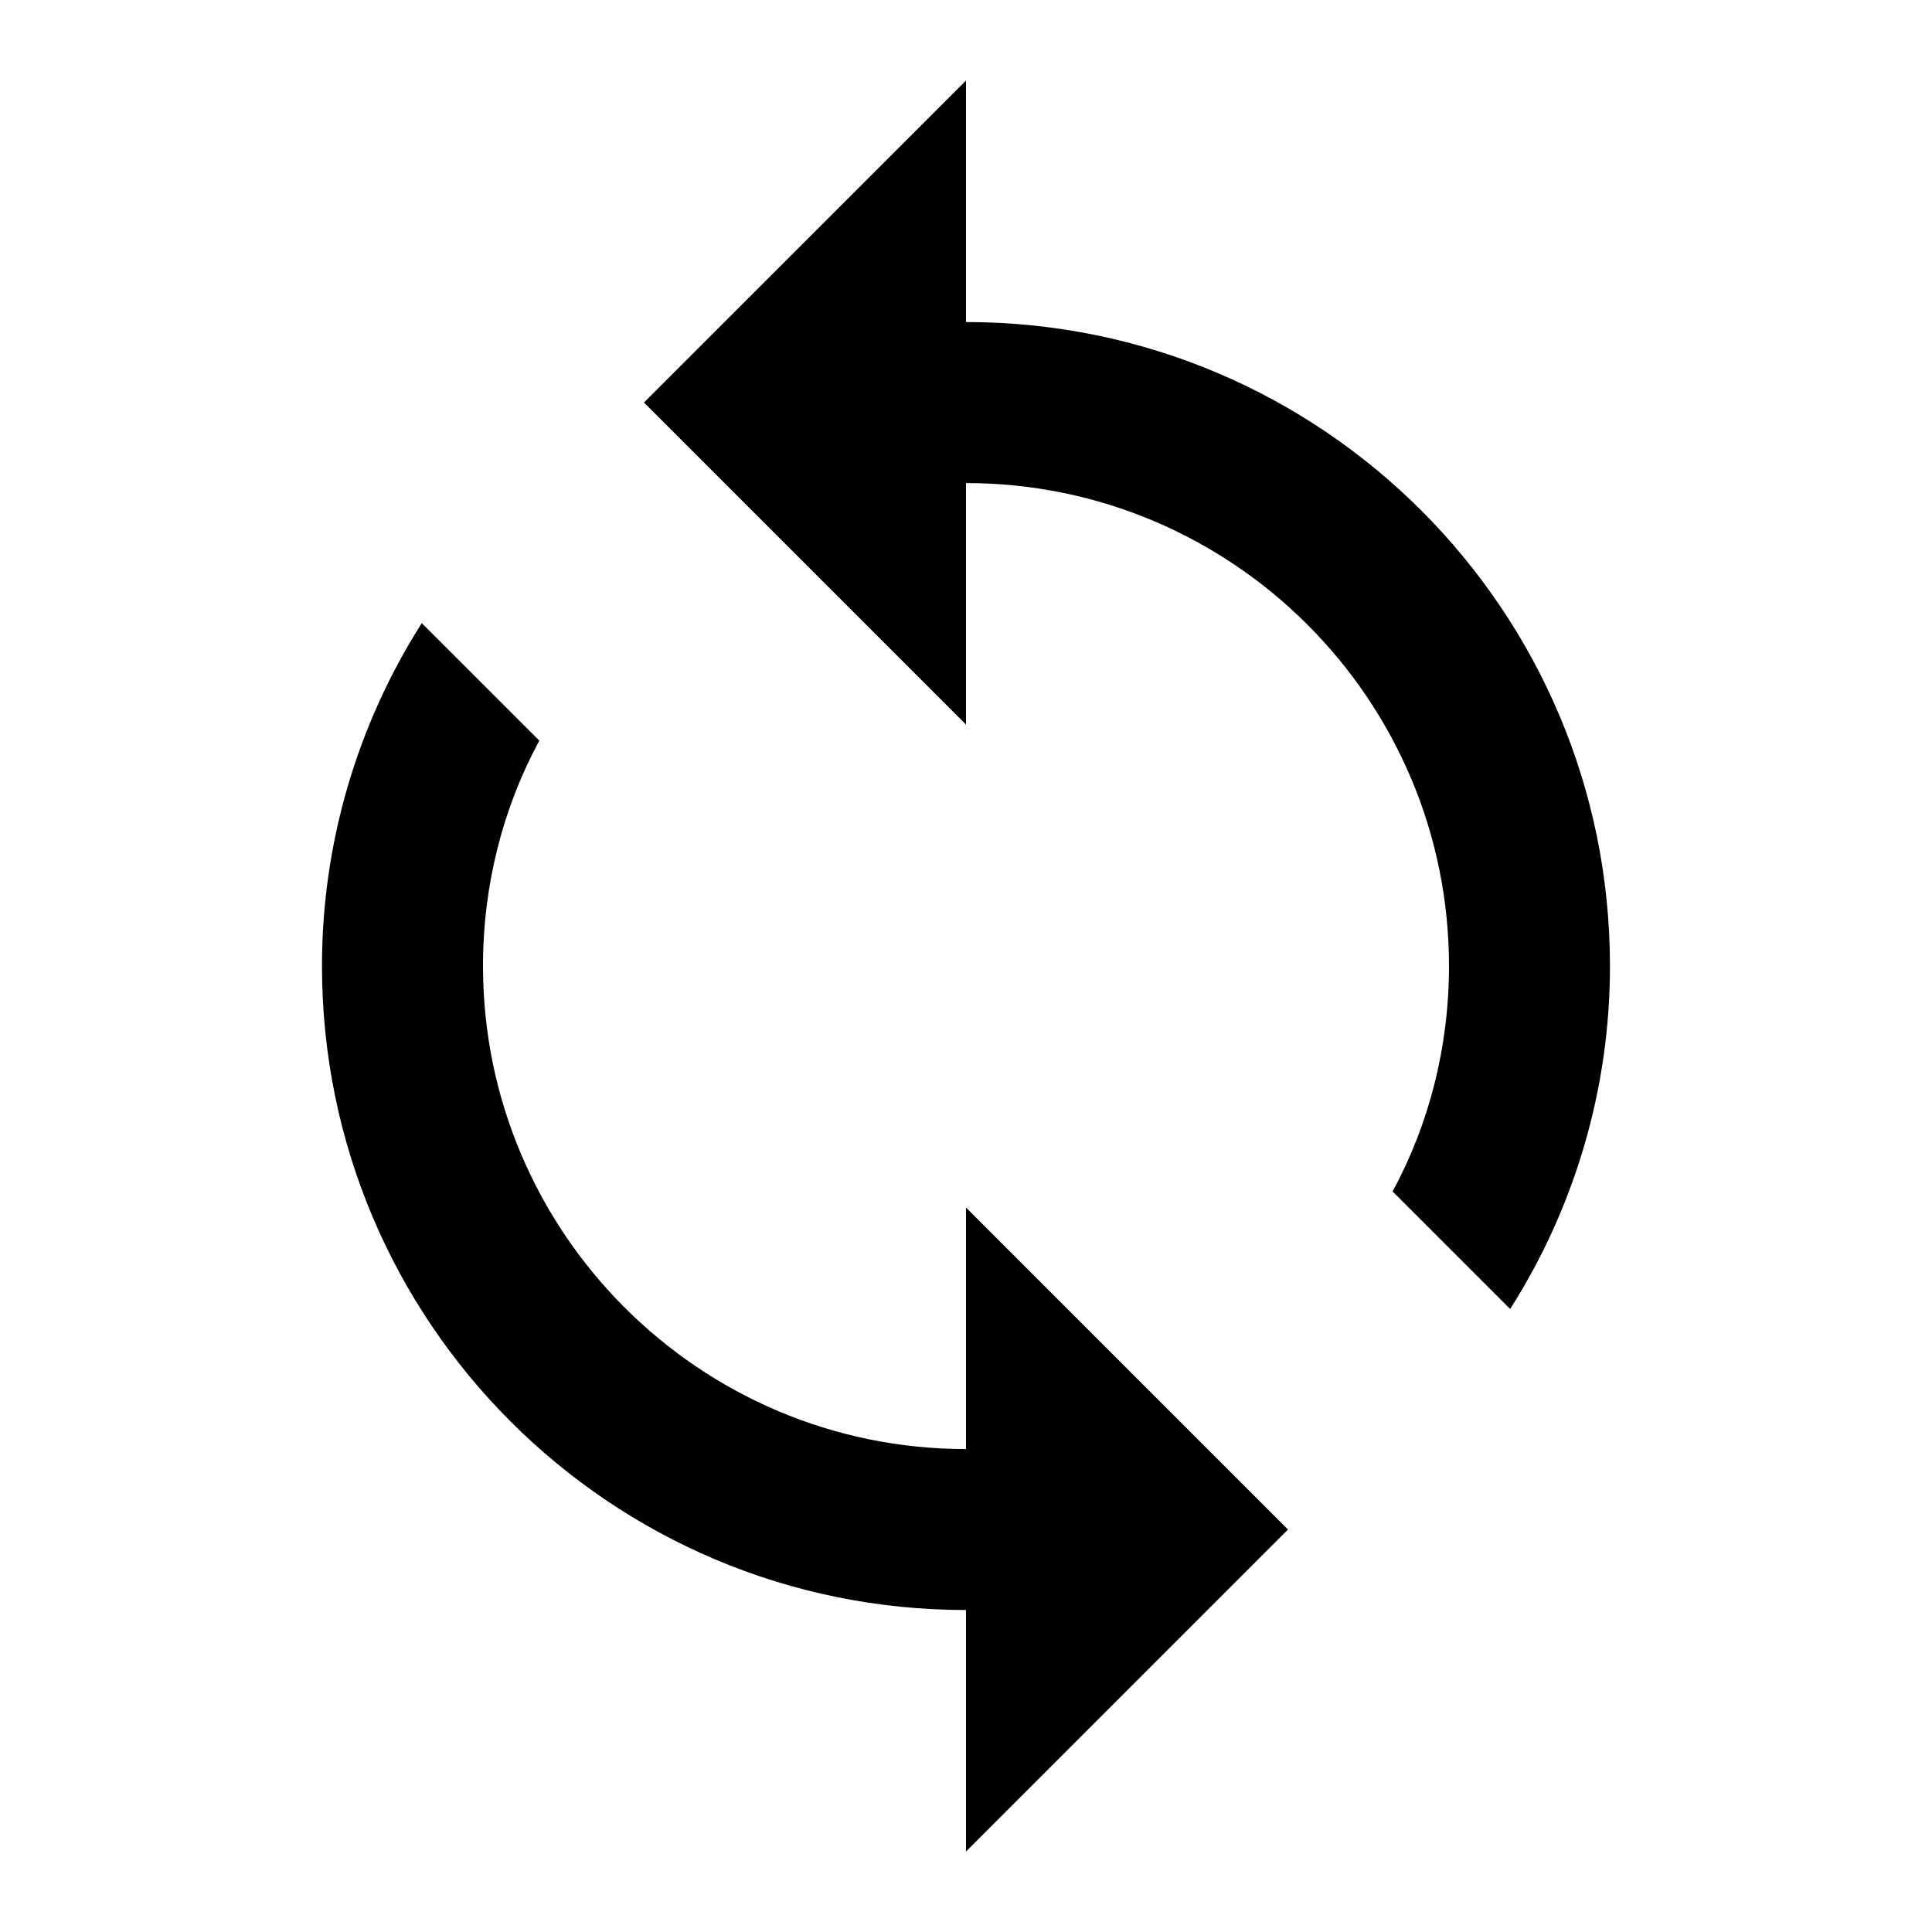<svg width="32" height="32" viewBox="0 0 32 32" fill="none" xmlns="http://www.w3.org/2000/svg">
<path d="M16 5.334V1.334L10.666 6.667L16 12.001V8.001C20.413 8.001 24 11.587 24 16.001C24 17.347 23.666 18.627 23.066 19.734L25.013 21.681C26.093 19.983 26.667 18.013 26.666 16.001C26.666 10.107 21.893 5.334 16 5.334ZM16 24.001C11.586 24.001 8 20.414 8 16.001C8 14.654 8.333 13.374 8.933 12.267L6.986 10.321C5.906 12.018 5.332 13.989 5.333 16.001C5.333 21.894 10.106 26.667 16 26.667V30.667L21.333 25.334L16 20.001V24.001Z" fill="black"/>
</svg>
